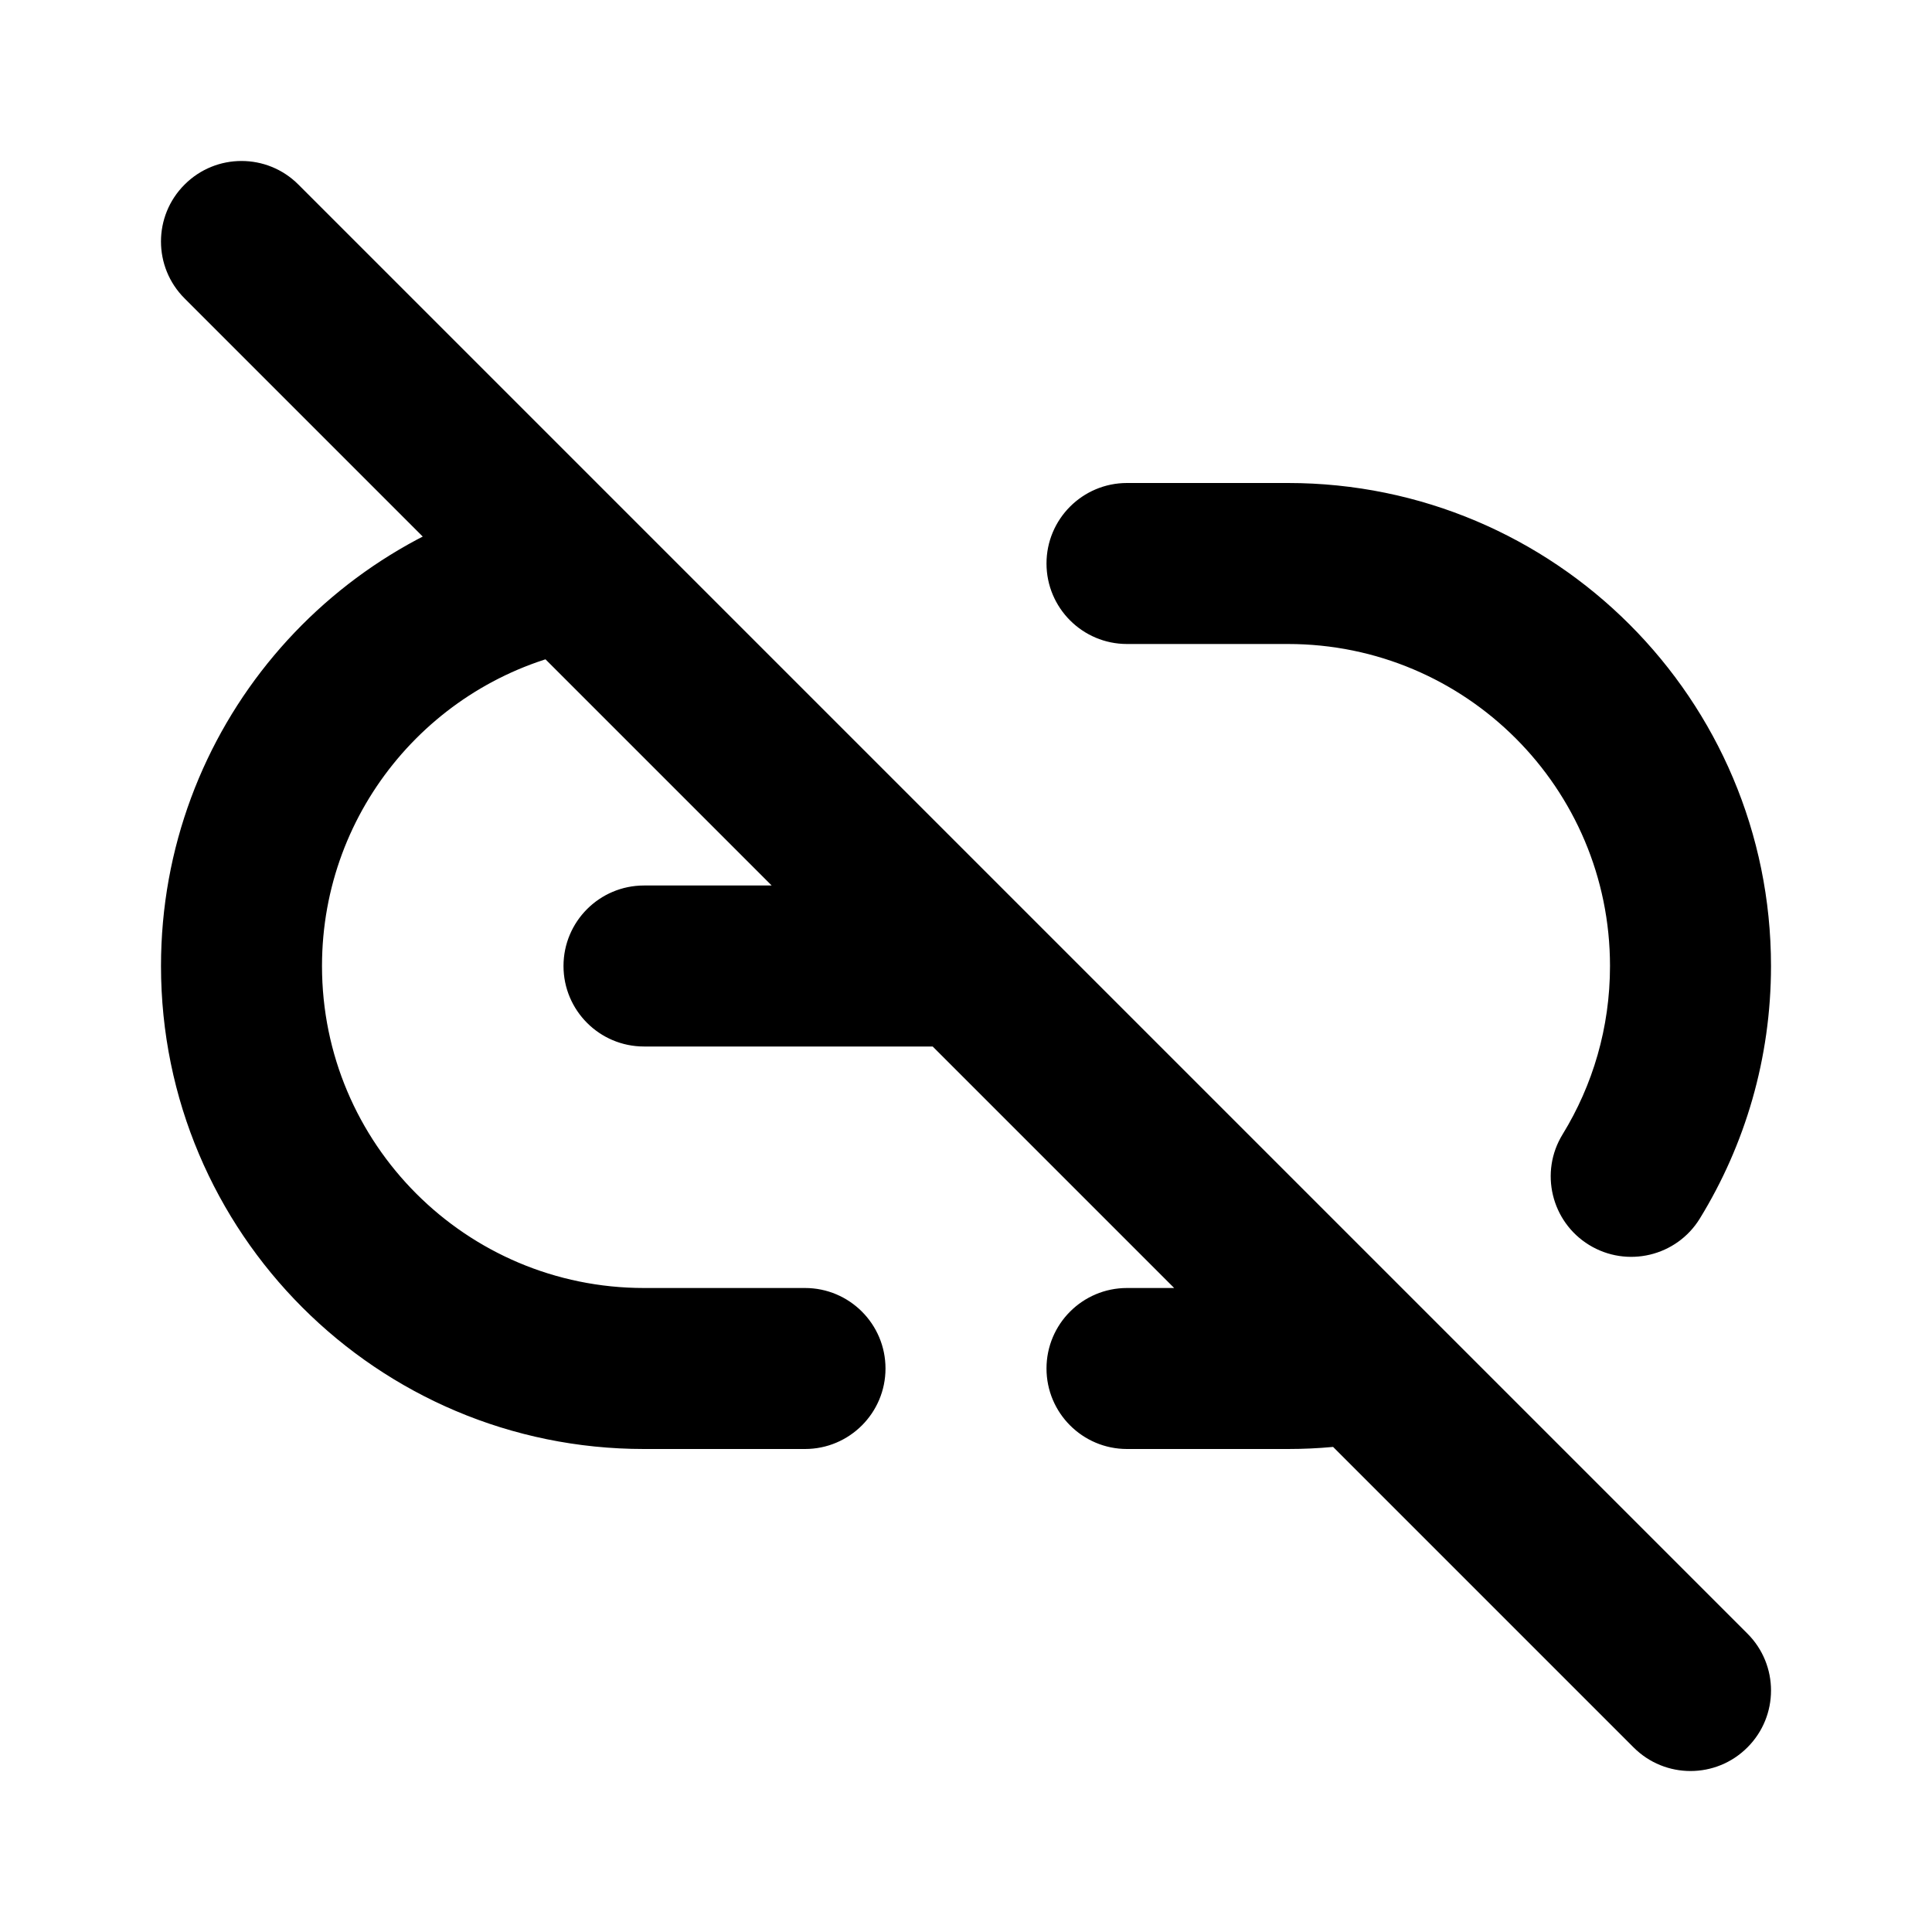 <?xml version="1.0" encoding="utf-8"?>
<svg width="800px" height="800px" viewBox="0 0 24 24" fill="none" xmlns="http://www.w3.org/2000/svg">
<path d="M14 6C13.448 6 13 6.448 13 7C13 7.552 13.448 8 14 8V6ZM10 18C10.552 18 11 17.552 11 17C11 16.448 10.552 16 10 16V18ZM14 16C13.448 16 13 16.448 13 17C13 17.552 13.448 18 14 18V16ZM8 11C7.448 11 7 11.448 7 12C7 12.552 7.448 13 8 13V11ZM3.707 2.293C3.317 1.902 2.683 1.902 2.293 2.293C1.902 2.683 1.902 3.317 2.293 3.707L3.707 2.293ZM20.293 21.707C20.683 22.098 21.317 22.098 21.707 21.707C22.098 21.317 22.098 20.683 21.707 20.293L20.293 21.707ZM19.412 14.09C19.122 14.56 19.27 15.176 19.74 15.465C20.211 15.754 20.827 15.607 21.116 15.137L19.412 14.09ZM12 13C12.552 13 13 12.552 13 12C13 11.448 12.552 11 12 11V13ZM7.084 7.084L7.791 6.377L7.084 7.084ZM8 16C5.791 16 4 14.209 4 12H2C2 15.314 4.686 18 8 18V16ZM16 8C18.209 8 20 9.791 20 12H22C22 8.686 19.314 6 16 6V8ZM14 8H16V6H14V8ZM10 16H8V18H10V16ZM16 16H14V18H16V16ZM20 12C20 12.768 19.785 13.482 19.412 14.09L21.116 15.137C21.677 14.223 22 13.148 22 12H20ZM8 13H12V11H8V13ZM2.293 3.707L6.377 7.791L7.791 6.377L3.707 2.293L2.293 3.707ZM6.902 6.1C4.112 6.617 2 9.061 2 12H4C4 10.042 5.407 8.411 7.266 8.067L6.902 6.1ZM6.377 7.791L16.209 17.623L17.623 16.209L7.791 6.377L6.377 7.791ZM16.209 17.623L20.293 21.707L21.707 20.293L17.623 16.209L16.209 17.623ZM16.734 15.933C16.497 15.977 16.252 16 16 16V18C16.374 18 16.741 17.966 17.098 17.899L16.734 15.933Z" fill="#000000"/>
</svg>
